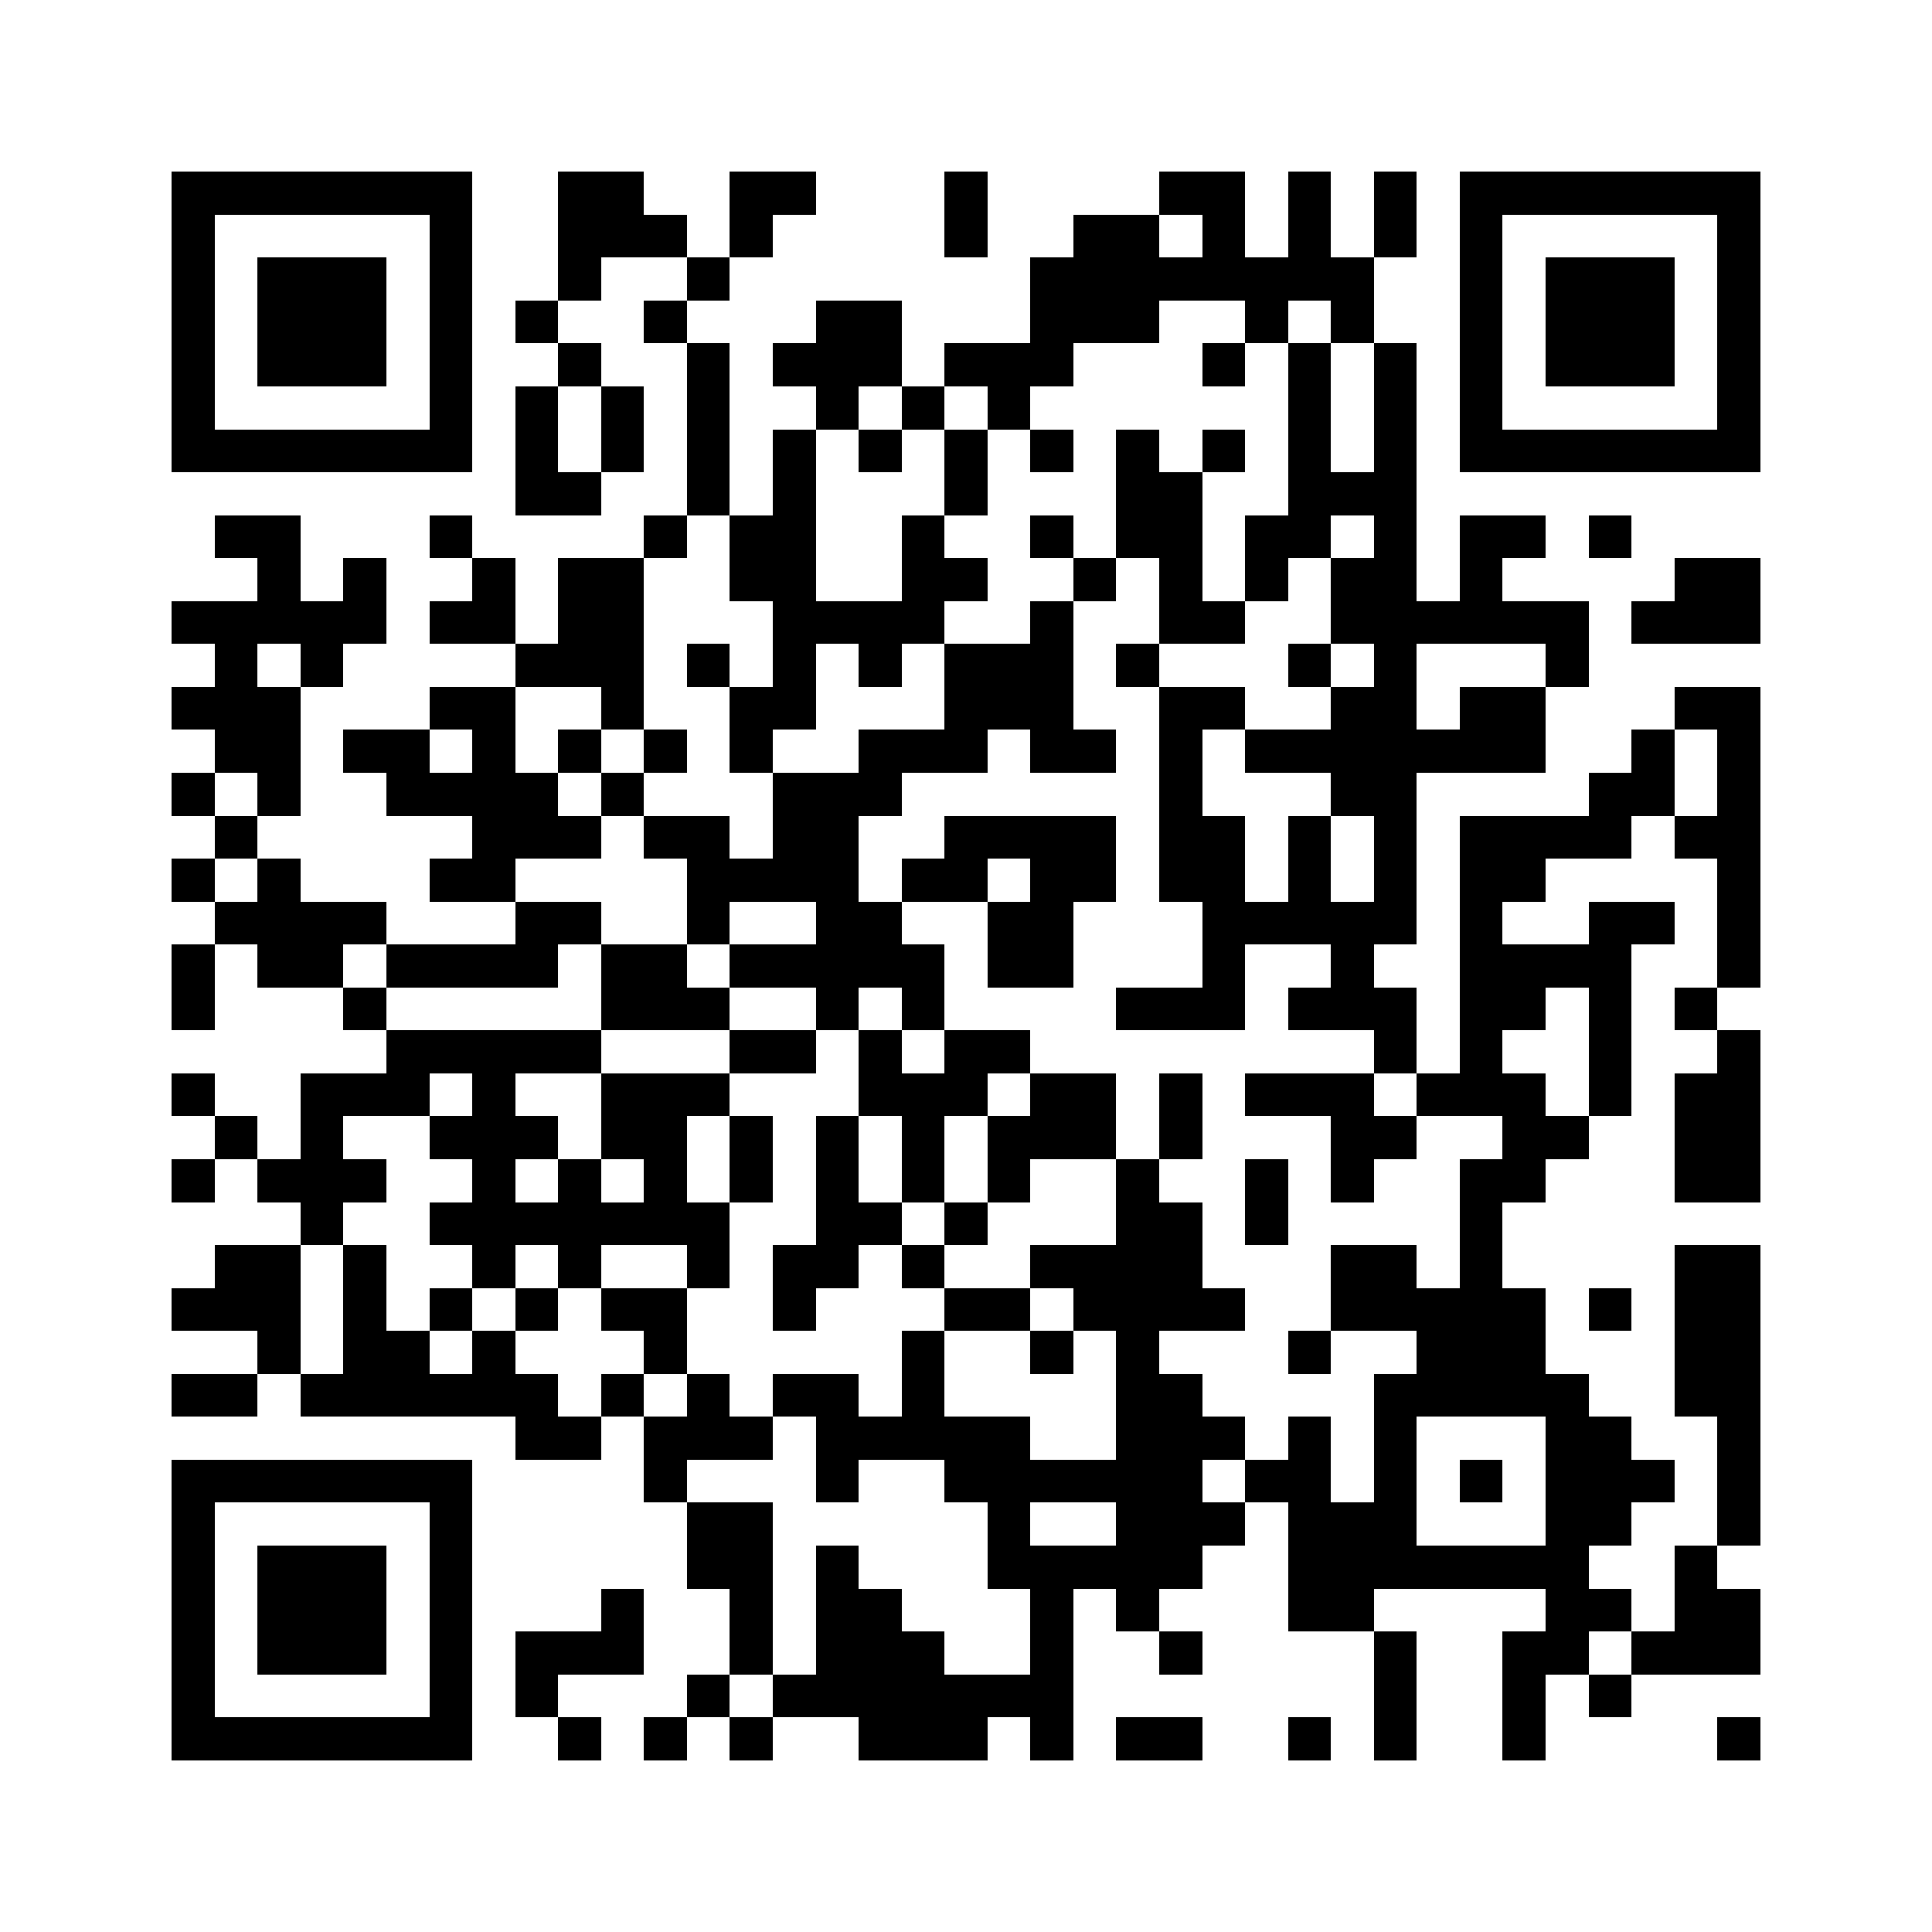 <svg xmlns="http://www.w3.org/2000/svg" viewBox="0 0 45 45" shape-rendering="crispEdges" width="900" height="900">
<rect x="0" y="0" width="45" height="45" fill="#FFF"/>
<path fill="#000" d="M4 4h7v1h-7zM13 4h2v1h-2zM17 4h2v1h-2zM22 4h1v1h-1zM27 4h2v1h-2zM30 4h1v1h-1zM32 4h1v1h-1zM34 4h7v1h-7zM4 5h1v1h-1zM10 5h1v1h-1zM13 5h3v1h-3zM17 5h1v1h-1zM22 5h1v1h-1zM25 5h2v1h-2zM28 5h1v1h-1zM30 5h1v1h-1zM32 5h1v1h-1zM34 5h1v1h-1zM40 5h1v1h-1zM4 6h1v1h-1zM6 6h3v1h-3zM10 6h1v1h-1zM13 6h1v1h-1zM16 6h1v1h-1zM24 6h8v1h-8zM34 6h1v1h-1zM36 6h3v1h-3zM40 6h1v1h-1zM4 7h1v1h-1zM6 7h3v1h-3zM10 7h1v1h-1zM12 7h1v1h-1zM15 7h1v1h-1zM19 7h2v1h-2zM24 7h3v1h-3zM29 7h1v1h-1zM31 7h1v1h-1zM34 7h1v1h-1zM36 7h3v1h-3zM40 7h1v1h-1zM4 8h1v1h-1zM6 8h3v1h-3zM10 8h1v1h-1zM13 8h1v1h-1zM16 8h1v1h-1zM18 8h3v1h-3zM22 8h3v1h-3zM28 8h1v1h-1zM30 8h1v1h-1zM32 8h1v1h-1zM34 8h1v1h-1zM36 8h3v1h-3zM40 8h1v1h-1zM4 9h1v1h-1zM10 9h1v1h-1zM12 9h1v1h-1zM14 9h1v1h-1zM16 9h1v1h-1zM19 9h1v1h-1zM21 9h1v1h-1zM23 9h1v1h-1zM30 9h1v1h-1zM32 9h1v1h-1zM34 9h1v1h-1zM40 9h1v1h-1zM4 10h7v1h-7zM12 10h1v1h-1zM14 10h1v1h-1zM16 10h1v1h-1zM18 10h1v1h-1zM20 10h1v1h-1zM22 10h1v1h-1zM24 10h1v1h-1zM26 10h1v1h-1zM28 10h1v1h-1zM30 10h1v1h-1zM32 10h1v1h-1zM34 10h7v1h-7zM12 11h2v1h-2zM16 11h1v1h-1zM18 11h1v1h-1zM22 11h1v1h-1zM26 11h2v1h-2zM30 11h3v1h-3zM5 12h2v1h-2zM10 12h1v1h-1zM15 12h1v1h-1zM17 12h2v1h-2zM21 12h1v1h-1zM24 12h1v1h-1zM26 12h2v1h-2zM29 12h2v1h-2zM32 12h1v1h-1zM34 12h2v1h-2zM37 12h1v1h-1zM6 13h1v1h-1zM8 13h1v1h-1zM11 13h1v1h-1zM13 13h2v1h-2zM17 13h2v1h-2zM21 13h2v1h-2zM25 13h1v1h-1zM27 13h1v1h-1zM29 13h1v1h-1zM31 13h2v1h-2zM34 13h1v1h-1zM39 13h2v1h-2zM4 14h5v1h-5zM10 14h2v1h-2zM13 14h2v1h-2zM18 14h4v1h-4zM24 14h1v1h-1zM27 14h2v1h-2zM31 14h6v1h-6zM38 14h3v1h-3zM5 15h1v1h-1zM7 15h1v1h-1zM12 15h3v1h-3zM16 15h1v1h-1zM18 15h1v1h-1zM20 15h1v1h-1zM22 15h3v1h-3zM26 15h1v1h-1zM30 15h1v1h-1zM32 15h1v1h-1zM36 15h1v1h-1zM4 16h3v1h-3zM10 16h2v1h-2zM14 16h1v1h-1zM17 16h2v1h-2zM22 16h3v1h-3zM27 16h2v1h-2zM31 16h2v1h-2zM34 16h2v1h-2zM39 16h2v1h-2zM5 17h2v1h-2zM8 17h2v1h-2zM11 17h1v1h-1zM13 17h1v1h-1zM15 17h1v1h-1zM17 17h1v1h-1zM20 17h3v1h-3zM24 17h2v1h-2zM27 17h1v1h-1zM29 17h7v1h-7zM38 17h1v1h-1zM40 17h1v1h-1zM4 18h1v1h-1zM6 18h1v1h-1zM9 18h4v1h-4zM14 18h1v1h-1zM18 18h3v1h-3zM27 18h1v1h-1zM31 18h2v1h-2zM37 18h2v1h-2zM40 18h1v1h-1zM5 19h1v1h-1zM11 19h3v1h-3zM15 19h2v1h-2zM18 19h2v1h-2zM22 19h4v1h-4zM27 19h2v1h-2zM30 19h1v1h-1zM32 19h1v1h-1zM34 19h4v1h-4zM39 19h2v1h-2zM4 20h1v1h-1zM6 20h1v1h-1zM10 20h2v1h-2zM16 20h4v1h-4zM21 20h2v1h-2zM24 20h2v1h-2zM27 20h2v1h-2zM30 20h1v1h-1zM32 20h1v1h-1zM34 20h2v1h-2zM40 20h1v1h-1zM5 21h4v1h-4zM12 21h2v1h-2zM16 21h1v1h-1zM19 21h2v1h-2zM23 21h2v1h-2zM28 21h5v1h-5zM34 21h1v1h-1zM37 21h2v1h-2zM40 21h1v1h-1zM4 22h1v1h-1zM6 22h2v1h-2zM9 22h4v1h-4zM14 22h2v1h-2zM17 22h5v1h-5zM23 22h2v1h-2zM28 22h1v1h-1zM31 22h1v1h-1zM34 22h4v1h-4zM40 22h1v1h-1zM4 23h1v1h-1zM8 23h1v1h-1zM14 23h3v1h-3zM19 23h1v1h-1zM21 23h1v1h-1zM26 23h3v1h-3zM30 23h3v1h-3zM34 23h2v1h-2zM37 23h1v1h-1zM39 23h1v1h-1zM9 24h5v1h-5zM17 24h2v1h-2zM20 24h1v1h-1zM22 24h2v1h-2zM32 24h1v1h-1zM34 24h1v1h-1zM37 24h1v1h-1zM40 24h1v1h-1zM4 25h1v1h-1zM7 25h3v1h-3zM11 25h1v1h-1zM14 25h3v1h-3zM20 25h3v1h-3zM24 25h2v1h-2zM27 25h1v1h-1zM29 25h3v1h-3zM33 25h3v1h-3zM37 25h1v1h-1zM39 25h2v1h-2zM5 26h1v1h-1zM7 26h1v1h-1zM10 26h3v1h-3zM14 26h2v1h-2zM17 26h1v1h-1zM19 26h1v1h-1zM21 26h1v1h-1zM23 26h3v1h-3zM27 26h1v1h-1zM31 26h2v1h-2zM35 26h2v1h-2zM39 26h2v1h-2zM4 27h1v1h-1zM6 27h3v1h-3zM11 27h1v1h-1zM13 27h1v1h-1zM15 27h1v1h-1zM17 27h1v1h-1zM19 27h1v1h-1zM21 27h1v1h-1zM23 27h1v1h-1zM26 27h1v1h-1zM29 27h1v1h-1zM31 27h1v1h-1zM34 27h2v1h-2zM39 27h2v1h-2zM7 28h1v1h-1zM10 28h7v1h-7zM19 28h2v1h-2zM22 28h1v1h-1zM26 28h2v1h-2zM29 28h1v1h-1zM34 28h1v1h-1zM5 29h2v1h-2zM8 29h1v1h-1zM11 29h1v1h-1zM13 29h1v1h-1zM16 29h1v1h-1zM18 29h2v1h-2zM21 29h1v1h-1zM24 29h4v1h-4zM31 29h2v1h-2zM34 29h1v1h-1zM39 29h2v1h-2zM4 30h3v1h-3zM8 30h1v1h-1zM10 30h1v1h-1zM12 30h1v1h-1zM14 30h2v1h-2zM18 30h1v1h-1zM22 30h2v1h-2zM25 30h4v1h-4zM31 30h5v1h-5zM37 30h1v1h-1zM39 30h2v1h-2zM6 31h1v1h-1zM8 31h2v1h-2zM11 31h1v1h-1zM15 31h1v1h-1zM21 31h1v1h-1zM24 31h1v1h-1zM26 31h1v1h-1zM30 31h1v1h-1zM33 31h3v1h-3zM39 31h2v1h-2zM4 32h2v1h-2zM7 32h6v1h-6zM14 32h1v1h-1zM16 32h1v1h-1zM18 32h2v1h-2zM21 32h1v1h-1zM26 32h2v1h-2zM32 32h5v1h-5zM39 32h2v1h-2zM12 33h2v1h-2zM15 33h3v1h-3zM19 33h5v1h-5zM26 33h3v1h-3zM30 33h1v1h-1zM32 33h1v1h-1zM36 33h2v1h-2zM40 33h1v1h-1zM4 34h7v1h-7zM15 34h1v1h-1zM19 34h1v1h-1zM22 34h6v1h-6zM29 34h2v1h-2zM32 34h1v1h-1zM34 34h1v1h-1zM36 34h3v1h-3zM40 34h1v1h-1zM4 35h1v1h-1zM10 35h1v1h-1zM16 35h2v1h-2zM23 35h1v1h-1zM26 35h3v1h-3zM30 35h3v1h-3zM36 35h2v1h-2zM40 35h1v1h-1zM4 36h1v1h-1zM6 36h3v1h-3zM10 36h1v1h-1zM16 36h2v1h-2zM19 36h1v1h-1zM23 36h5v1h-5zM30 36h7v1h-7zM39 36h1v1h-1zM4 37h1v1h-1zM6 37h3v1h-3zM10 37h1v1h-1zM14 37h1v1h-1zM17 37h1v1h-1zM19 37h2v1h-2zM24 37h1v1h-1zM26 37h1v1h-1zM30 37h2v1h-2zM36 37h2v1h-2zM39 37h2v1h-2zM4 38h1v1h-1zM6 38h3v1h-3zM10 38h1v1h-1zM12 38h3v1h-3zM17 38h1v1h-1zM19 38h3v1h-3zM24 38h1v1h-1zM27 38h1v1h-1zM32 38h1v1h-1zM35 38h2v1h-2zM38 38h3v1h-3zM4 39h1v1h-1zM10 39h1v1h-1zM12 39h1v1h-1zM16 39h1v1h-1zM18 39h7v1h-7zM32 39h1v1h-1zM35 39h1v1h-1zM37 39h1v1h-1zM4 40h7v1h-7zM13 40h1v1h-1zM15 40h1v1h-1zM17 40h1v1h-1zM20 40h3v1h-3zM24 40h1v1h-1zM26 40h2v1h-2zM30 40h1v1h-1zM32 40h1v1h-1zM35 40h1v1h-1zM40 40h1v1h-1z"/>
</svg>